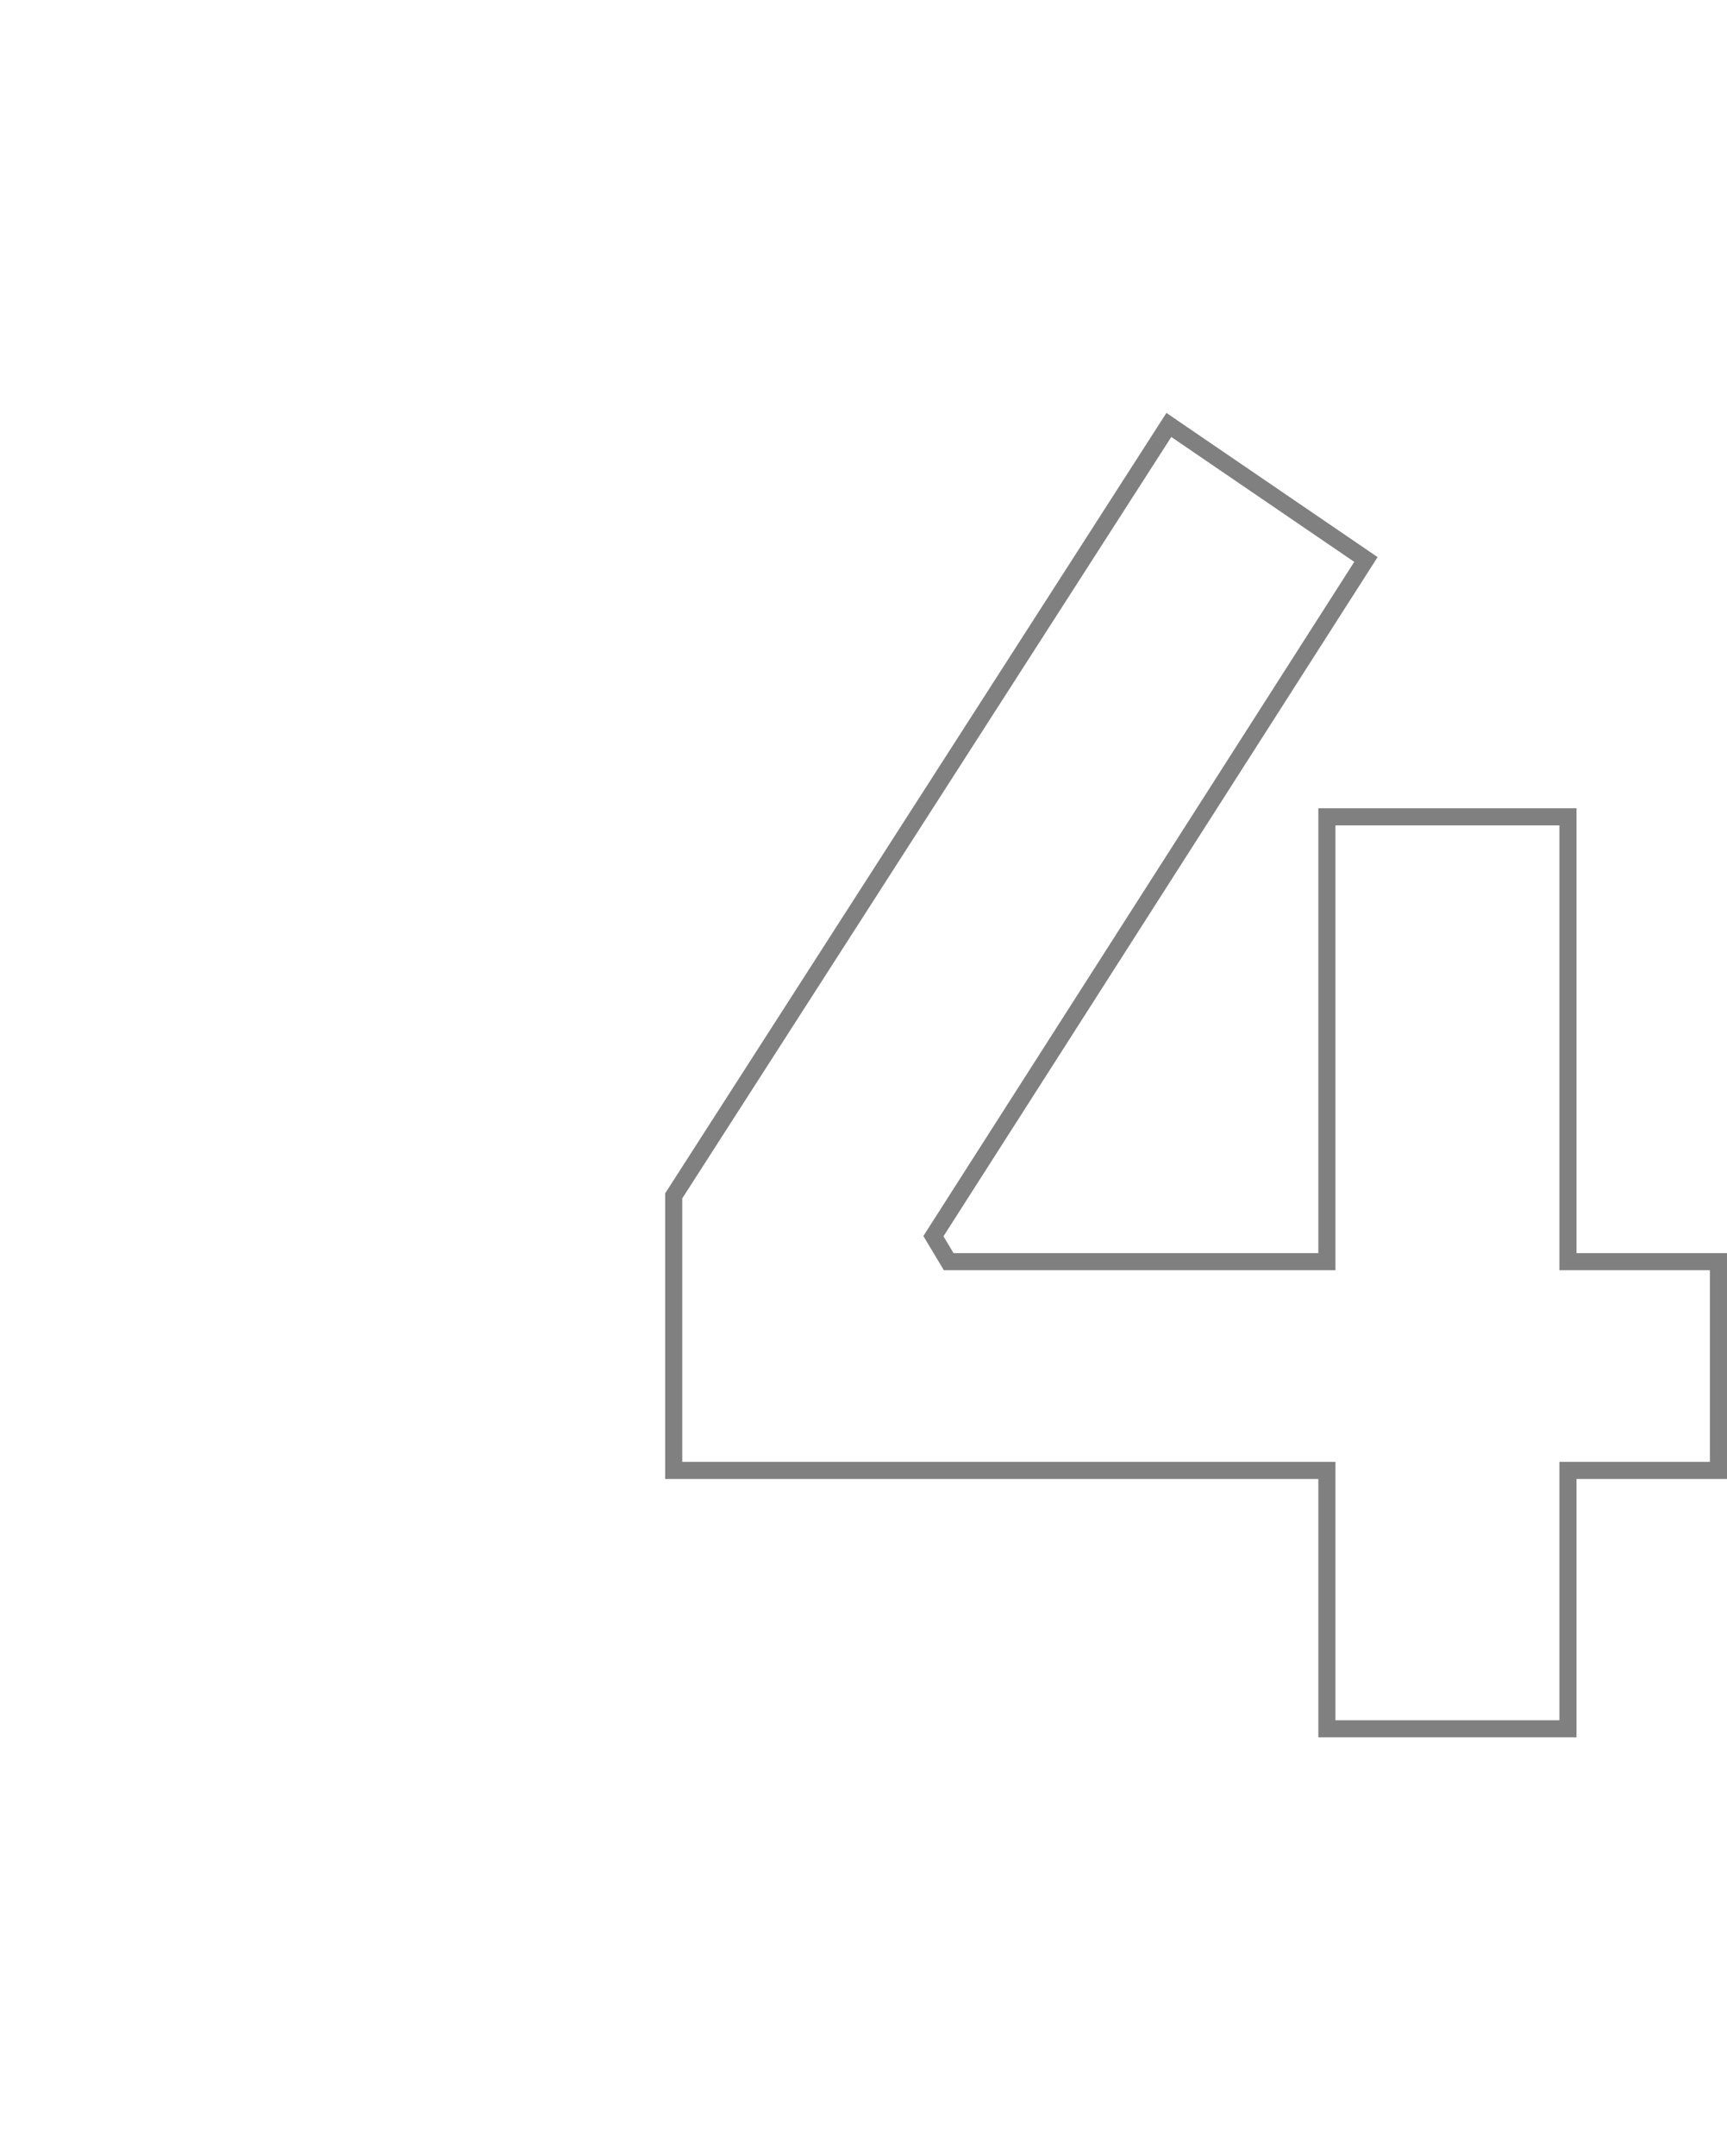 <svg width="101" height="126" viewBox="0 0 101 126" fill="none" xmlns="http://www.w3.org/2000/svg">
<path d="M39.4 85.439V85.939H39.9H77.6V100.539V101.039H78.1H91.2H91.7V100.539V85.939H100H100.5V85.439V74.239V73.739H100H91.7V48.239V47.739H91.2H78.1H77.6V48.239V73.739H55.483L54.589 72.248L79.622 33.108L79.883 32.7L79.482 32.426L68.782 25.126L68.358 24.836L68.08 25.269L39.48 69.769L39.4 69.892V70.039V85.439Z" stroke="#808080"/>
</svg>
